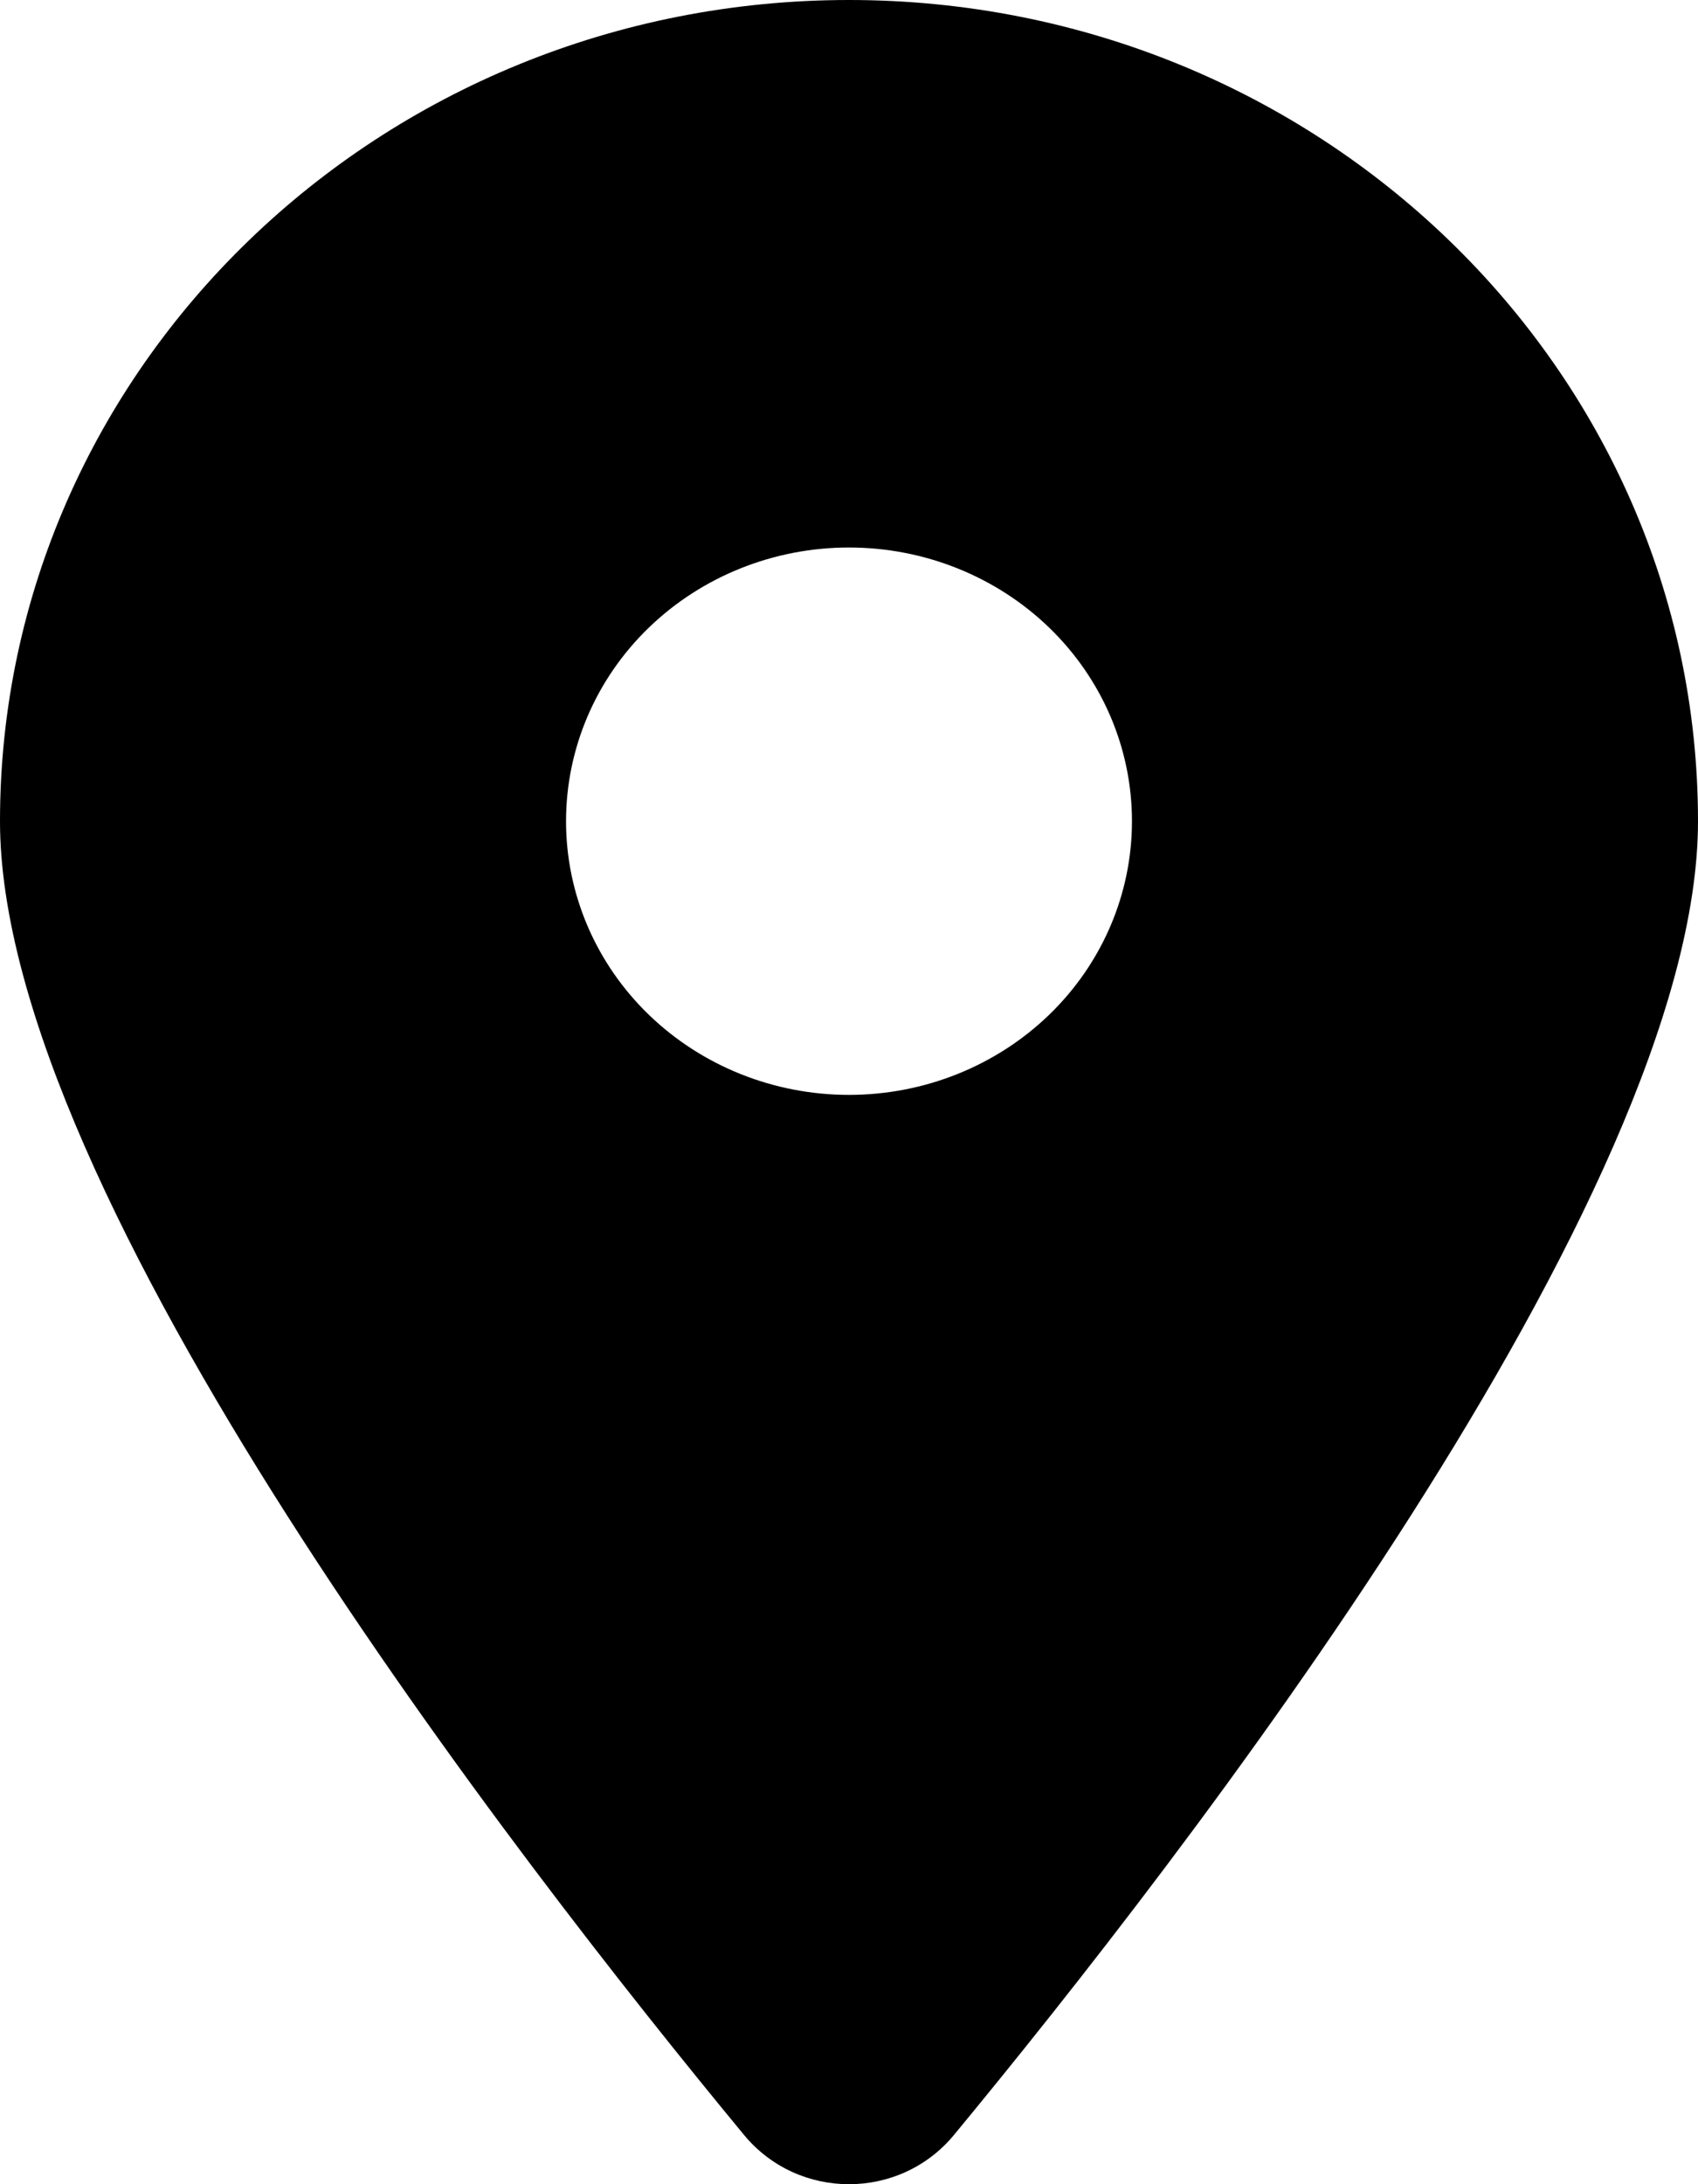 <svg width="14" height="18" viewBox="0 0 14 18" fill="none" xmlns="http://www.w3.org/2000/svg">
<path d="M7.864 17.596C9.734 15.333 14 9.848 14 6.768C14 3.031 10.865 0 7 0C3.135 0 0 3.031 0 6.768C0 9.848 4.266 15.333 6.136 17.596C6.584 18.135 7.416 18.135 7.864 17.596ZM7 4.512C7.619 4.512 8.212 4.749 8.65 5.172C9.088 5.595 9.333 6.169 9.333 6.768C9.333 7.366 9.088 7.94 8.65 8.363C8.212 8.786 7.619 9.023 7 9.023C6.381 9.023 5.788 8.786 5.35 8.363C4.912 7.94 4.667 7.366 4.667 6.768C4.667 6.169 4.912 5.595 5.35 5.172C5.788 4.749 6.381 4.512 7 4.512Z" fill="#392B90" style="fill:#392B90;fill:color(display-p3 0.224 0.169 0.565);fill-opacity:1;"/>
</svg>
